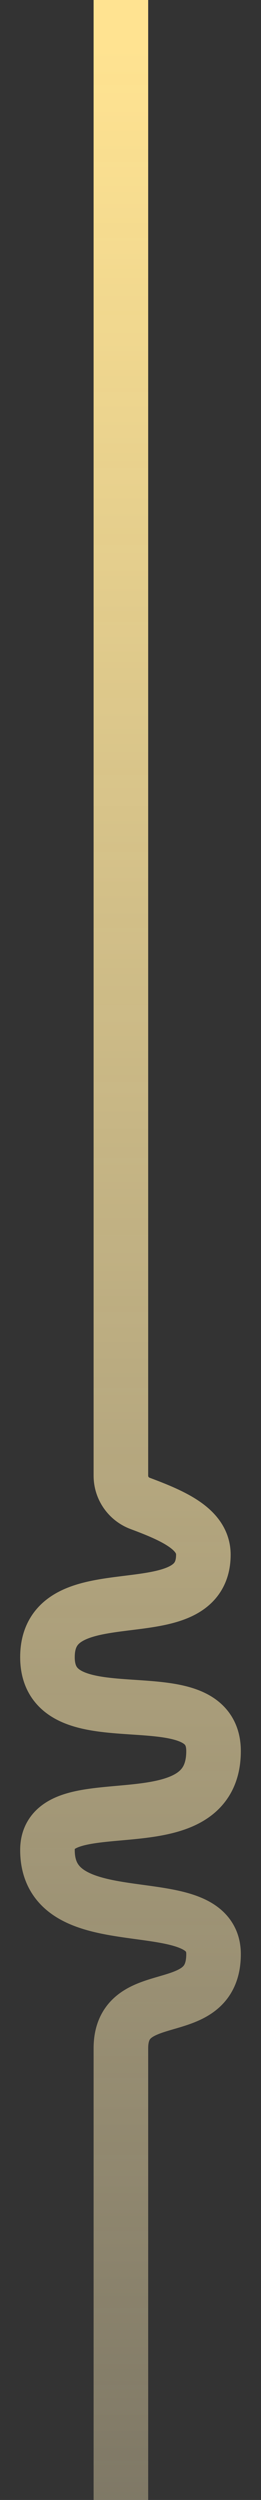 <svg width="11" height="105" viewBox="0 0 11 105" fill="none" xmlns="http://www.w3.org/2000/svg">
<rect x="0" y="0" width="11" height="105" fill="#333333" stroke="none"/>
<path d="M5.095 -5L5.095 61.983C5.095 62.502 5.42 62.964 5.907 63.145C7.34 63.678 8.571 64.232 8.571 65.297C8.571 68.637 2 65.965 2 69.602C2 73.239 9 70.232 9 73.546C9 77.66 2 74.878 2 77.7C2 81.575 9 79.178 9 82.073C9 84.967 5.095 83.284 5.095 86.03C5.095 88.227 5.095 96.86 5.095 105" stroke="url(#paint0_linear_3504_6109)" stroke-width="2.3"/>
<defs>
<linearGradient id="paint0_linear_3504_6109" x1="-159" y1="2.021" x2="-159" y2="110.266" gradientUnits="userSpaceOnUse">
<stop stop-color="#FFE391"/>
<stop offset="1" stop-color="#FFEEBE" stop-opacity="0.34"/>
</linearGradient>
</defs>
</svg>
